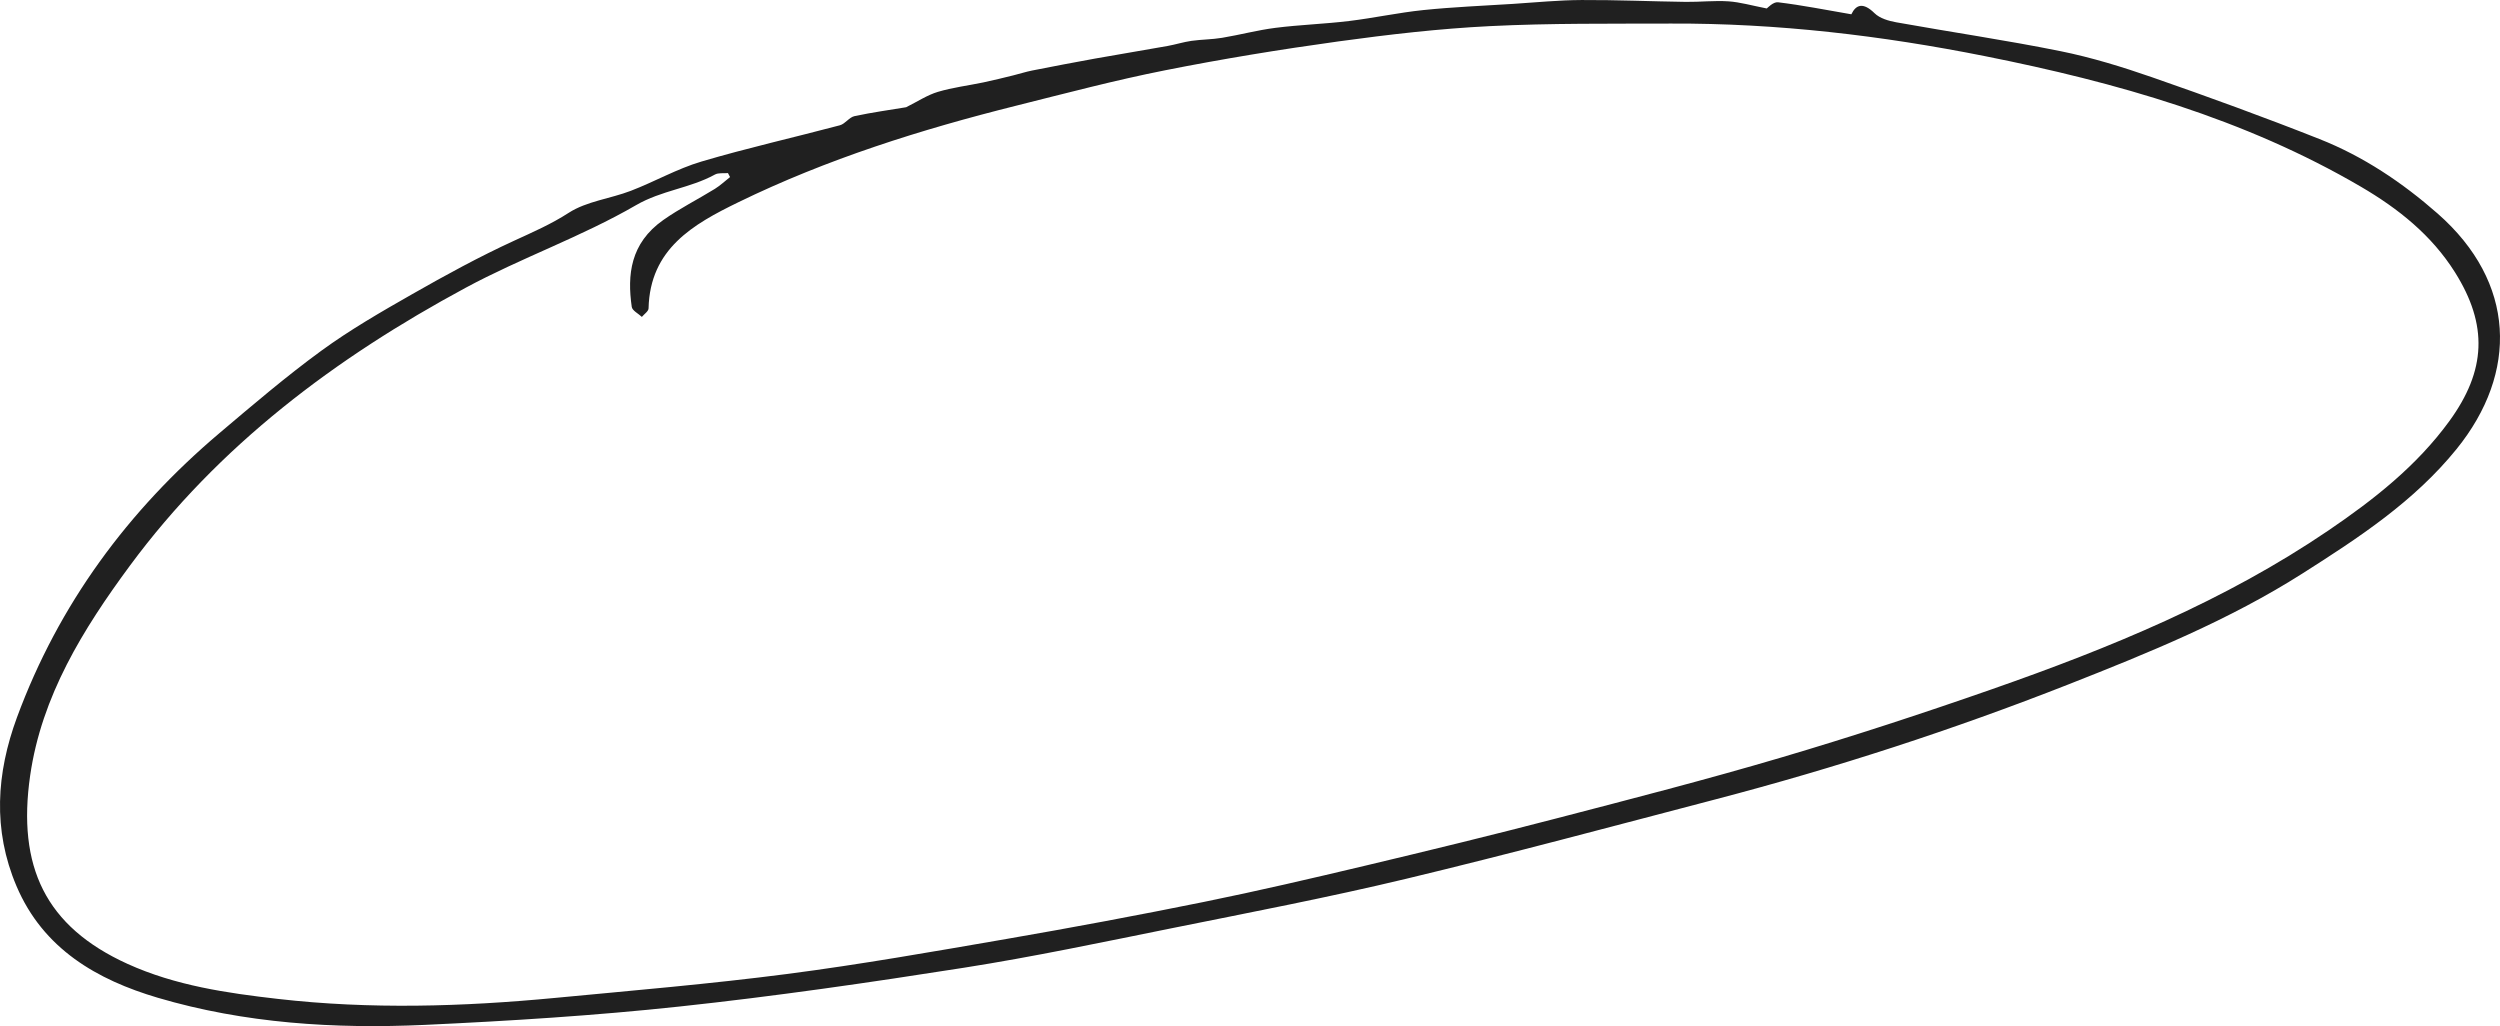 <svg width="134" height="55" viewBox="0 0 134 55" fill="none" xmlns="http://www.w3.org/2000/svg">
<path d="M48.581 5.741C49.184 5.441 49.7 5.096 50.268 4.925C51.064 4.687 51.898 4.587 52.714 4.416C53.251 4.303 53.785 4.169 54.319 4.038C54.654 3.956 54.981 3.848 55.317 3.781C56.441 3.559 57.566 3.344 58.692 3.14C59.986 2.908 61.285 2.697 62.578 2.465C63.009 2.388 63.429 2.252 63.862 2.19C64.405 2.114 64.962 2.117 65.504 2.027C66.462 1.868 67.405 1.613 68.368 1.492C69.674 1.327 70.998 1.285 72.305 1.127C73.637 0.966 74.953 0.678 76.287 0.54C77.888 0.375 79.499 0.31 81.104 0.208C82.329 0.129 83.551 0.007 84.776 0.001C86.639 -0.009 88.501 0.076 90.364 0.101C91.126 0.11 91.889 0.022 92.647 0.072C93.269 0.114 93.881 0.294 94.698 0.454C94.736 0.431 95.042 0.091 95.302 0.122C96.59 0.277 97.866 0.532 99.232 0.766C99.487 0.233 99.875 0.118 100.474 0.707C100.755 0.983 101.231 1.123 101.643 1.196C104.572 1.722 107.52 2.152 110.436 2.741C112.104 3.079 113.748 3.584 115.359 4.144C118.366 5.19 121.361 6.28 124.32 7.451C126.67 8.379 128.763 9.782 130.661 11.45C134.849 15.131 134.996 19.963 131.669 24.073C129.4 26.875 126.444 28.811 123.431 30.727C119.478 33.241 115.194 34.981 110.876 36.681C104.694 39.113 98.388 41.161 91.964 42.842C86.44 44.287 80.926 45.77 75.374 47.102C71.213 48.1 67.005 48.906 62.81 49.752C59.106 50.499 55.405 51.282 51.676 51.869C46.61 52.665 41.529 53.402 36.43 53.949C31.892 54.437 27.328 54.722 22.767 54.934C17.94 55.156 13.115 54.855 8.462 53.481C5.211 52.521 2.317 50.869 0.882 47.49C-0.398 44.475 -0.193 41.445 0.91 38.451C3.147 32.391 6.859 27.364 11.766 23.212C13.549 21.703 15.331 20.181 17.215 18.805C18.759 17.679 20.427 16.716 22.092 15.768C23.879 14.749 25.693 13.758 27.56 12.901C28.563 12.44 29.54 12.016 30.485 11.406C31.446 10.786 32.707 10.652 33.809 10.229C35.087 9.74 36.298 9.043 37.601 8.658C40.05 7.932 42.547 7.372 45.015 6.716C45.3 6.641 45.516 6.288 45.797 6.226C46.756 6.021 47.73 5.888 48.579 5.746L48.581 5.741ZM39.131 9.492C39.093 9.421 39.057 9.35 39.019 9.277C38.783 9.3 38.51 9.251 38.32 9.356C36.989 10.089 35.466 10.2 34.088 10.999C31.168 12.691 27.929 13.822 24.952 15.428C17.982 19.187 11.73 23.866 6.962 30.322C4.45 33.724 2.229 37.311 1.616 41.573C0.918 46.44 2.424 49.66 6.84 51.666C9.401 52.828 12.155 53.228 14.9 53.542C19.842 54.108 24.797 53.959 29.741 53.489C33.895 53.093 38.056 52.742 42.194 52.205C46.118 51.696 50.023 51.005 53.925 50.332C57.466 49.719 61.002 49.059 64.524 48.344C67.43 47.754 70.319 47.079 73.204 46.394C76.6 45.586 79.993 44.759 83.371 43.88C87.416 42.828 91.468 41.786 95.475 40.602C99.27 39.48 103.036 38.247 106.772 36.941C113.078 34.736 119.248 32.21 124.814 28.426C127.236 26.779 129.538 24.973 131.287 22.569C133.259 19.857 133.366 17.426 131.587 14.595C130.336 12.605 128.545 11.179 126.551 10.012C120.297 6.353 113.421 4.411 106.397 3.01C100.86 1.904 95.247 1.242 89.582 1.263C86.343 1.275 83.1 1.239 79.866 1.4C77.151 1.534 74.44 1.849 71.746 2.219C68.634 2.649 65.528 3.156 62.448 3.768C59.771 4.298 57.127 5 54.479 5.662C49.356 6.944 44.328 8.523 39.566 10.845C37.159 12.018 34.838 13.334 34.763 16.529C34.76 16.685 34.528 16.835 34.404 16.986C34.216 16.808 33.891 16.65 33.862 16.449C33.615 14.737 33.784 13.039 35.546 11.797C36.426 11.177 37.398 10.69 38.316 10.124C38.605 9.945 38.858 9.705 39.127 9.494L39.131 9.492Z" fill="#202020"/>
</svg>

